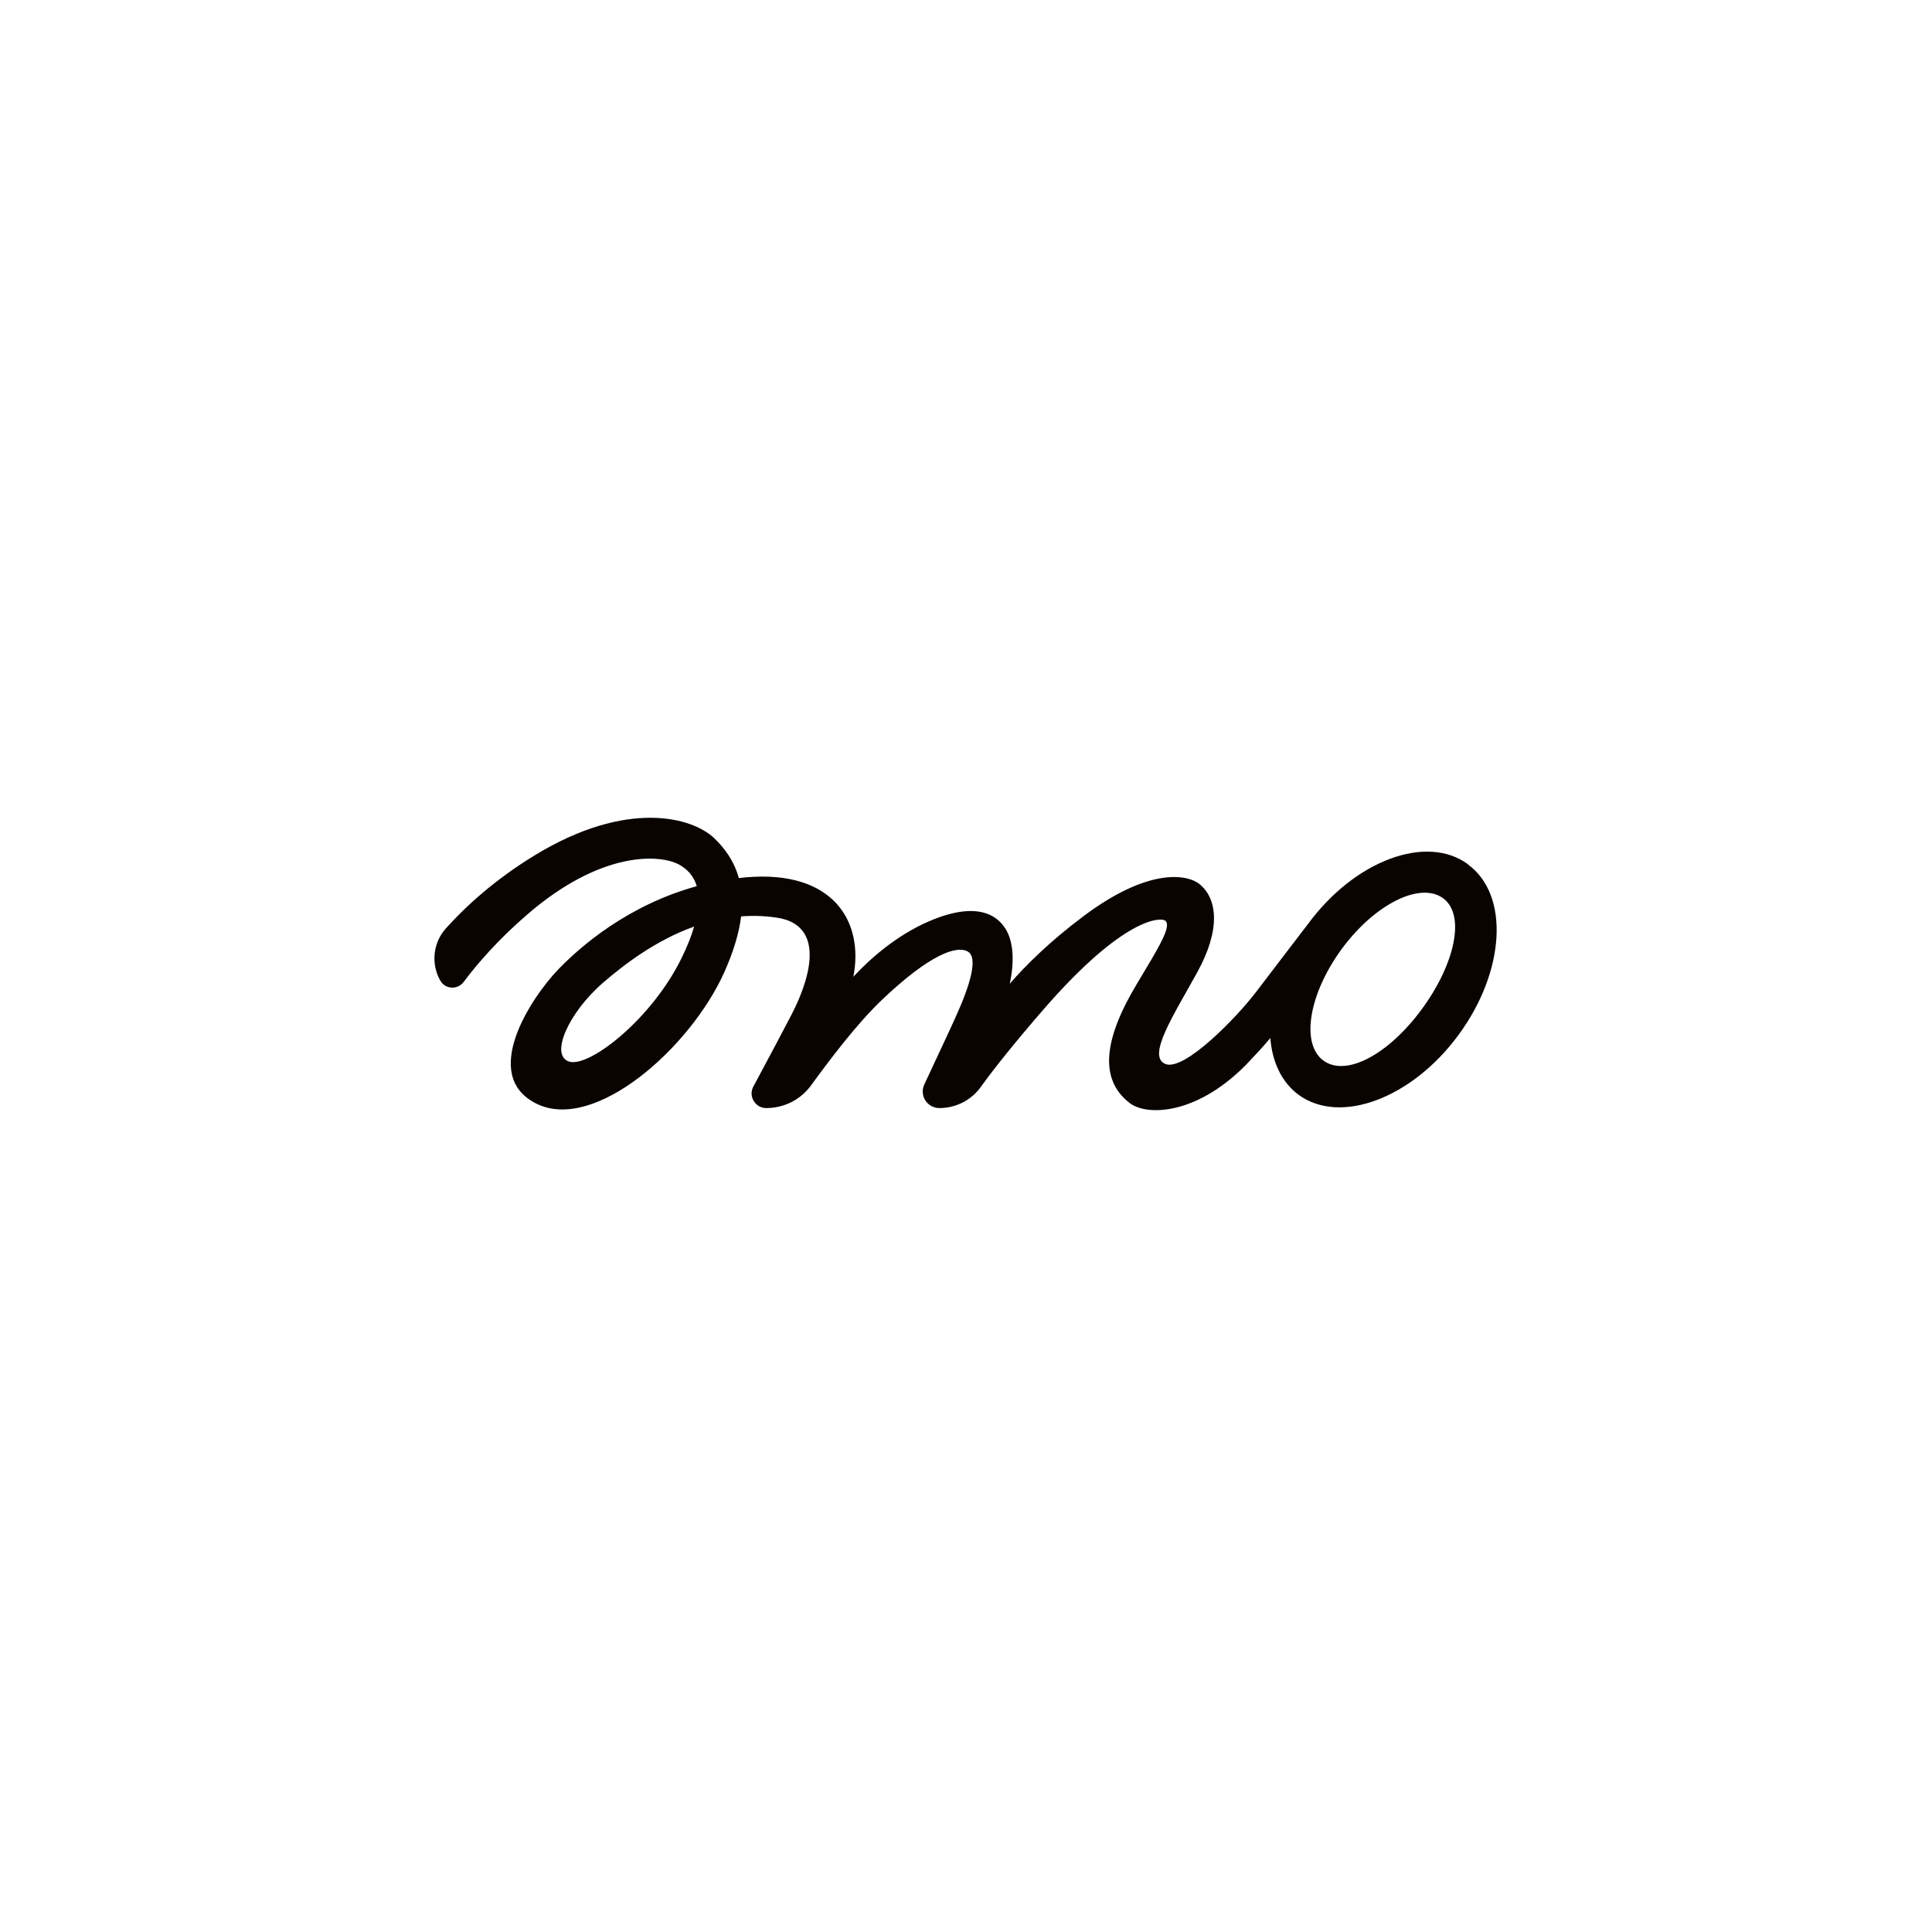 <?xml version="1.0" encoding="UTF-8"?>
<svg id="LOGOS" xmlns="http://www.w3.org/2000/svg" version="1.1" viewBox="0 0 1024 1024">
  <!-- Generator: Adobe Illustrator 29.0.1, SVG Export Plug-In . SVG Version: 2.1.0 Build 192)  -->
  <defs>
    <style>
      .st0 {
        fill: #090400;
      }
    </style>
  </defs>
  <path class="st0" d="M778.1,458.1c-22-16.2-60-2.1-84.8,31.6,0,0-17.1,22.3-27.5,36-10.4,13.7-38.3,42.4-48.2,38.2s4.7-26.2,17.1-48.8c12.4-22.6,10.5-38.7,1.2-46.4-6.3-5.2-26.6-9.3-61.5,16.8-17.9,13.4-30.7,26.1-39.2,35.9,2.7-12.8,1.4-21-.7-26.1-3-7.1-12.6-19.7-42.1-7-17.6,7.6-31.7,20.3-40.1,29.4,5.7-29.2-10.6-56.7-56.9-52.7-1.3.1-2.6.3-3.8.4-2.6-9.4-7.8-16.1-13-21.1-11.7-11.2-46.2-20.7-94.8,8.8-21.4,13-36.9,27.2-47.5,39-6.8,7.6-8,18.8-2.9,27.7h0c2.6,4.6,9.1,4.9,12.3.7,7.6-10.1,18.4-22.5,33.3-35.4,39.5-34.4,71-32.5,81.2-26.7,3.7,2.1,7.4,5.5,9.1,11.3-36.4,10-61.5,31.8-73.2,43.9-14.3,14.7-42.3,56.6-11.5,71.5,30.8,14.9,81.2-29.6,99.3-69.8,5.1-11.5,7.9-21.2,8.9-29.6,6.9-.5,14-.3,21.3,1.1,28,6.5,9.1,44,5.1,51.6-2.2,4.3-12.3,23.4-19.9,37.5-2.8,5.1,1,11.4,6.8,11.4h0c9.5,0,18.4-4.5,23.9-12.2,9.7-13.3,24.2-32.6,37.7-45.4,25.1-23.8,39.2-28.7,45.2-25.4,5.9,3.3.9,18.7-6.5,35-3.4,7.6-10.7,23-16.5,35.5-2.7,5.8,1.5,12.5,8,12.5h0c8.8,0,17-4.2,22.1-11.4,6.8-9.5,18.5-24.1,33.1-40.9,42.9-49.4,62.2-48.7,64.4-47.1,3.8,2.8-3.2,14-15,33.7-16.2,27-21.2,49.9-3.5,63.2,9.1,6.8,36.3,6.3,63.3-22.4,4.1-4.3,7.8-8.4,11-12.2,1,12.6,5.9,23.3,14.9,30,22,16.2,60,2.1,84.8-31.6,24.8-33.7,27.2-74.1,5.2-90.3h0ZM361.2,507.9c-15.9,32.4-48.8,57.9-59.4,54.8s-.7-25.8,17.9-41.9c11-9.5,27.8-22.4,48.2-29.7-1.4,4.9-3.6,10.5-6.7,16.8h0ZM753.5,535c-17.5,23.8-40,36-52.1,27.1-12.1-8.9-7.7-35.4,9.8-59.2,17.5-23.8,41.6-35.7,53.7-26.8s6.1,35.2-11.4,58.9h0Z"/>
</svg>
